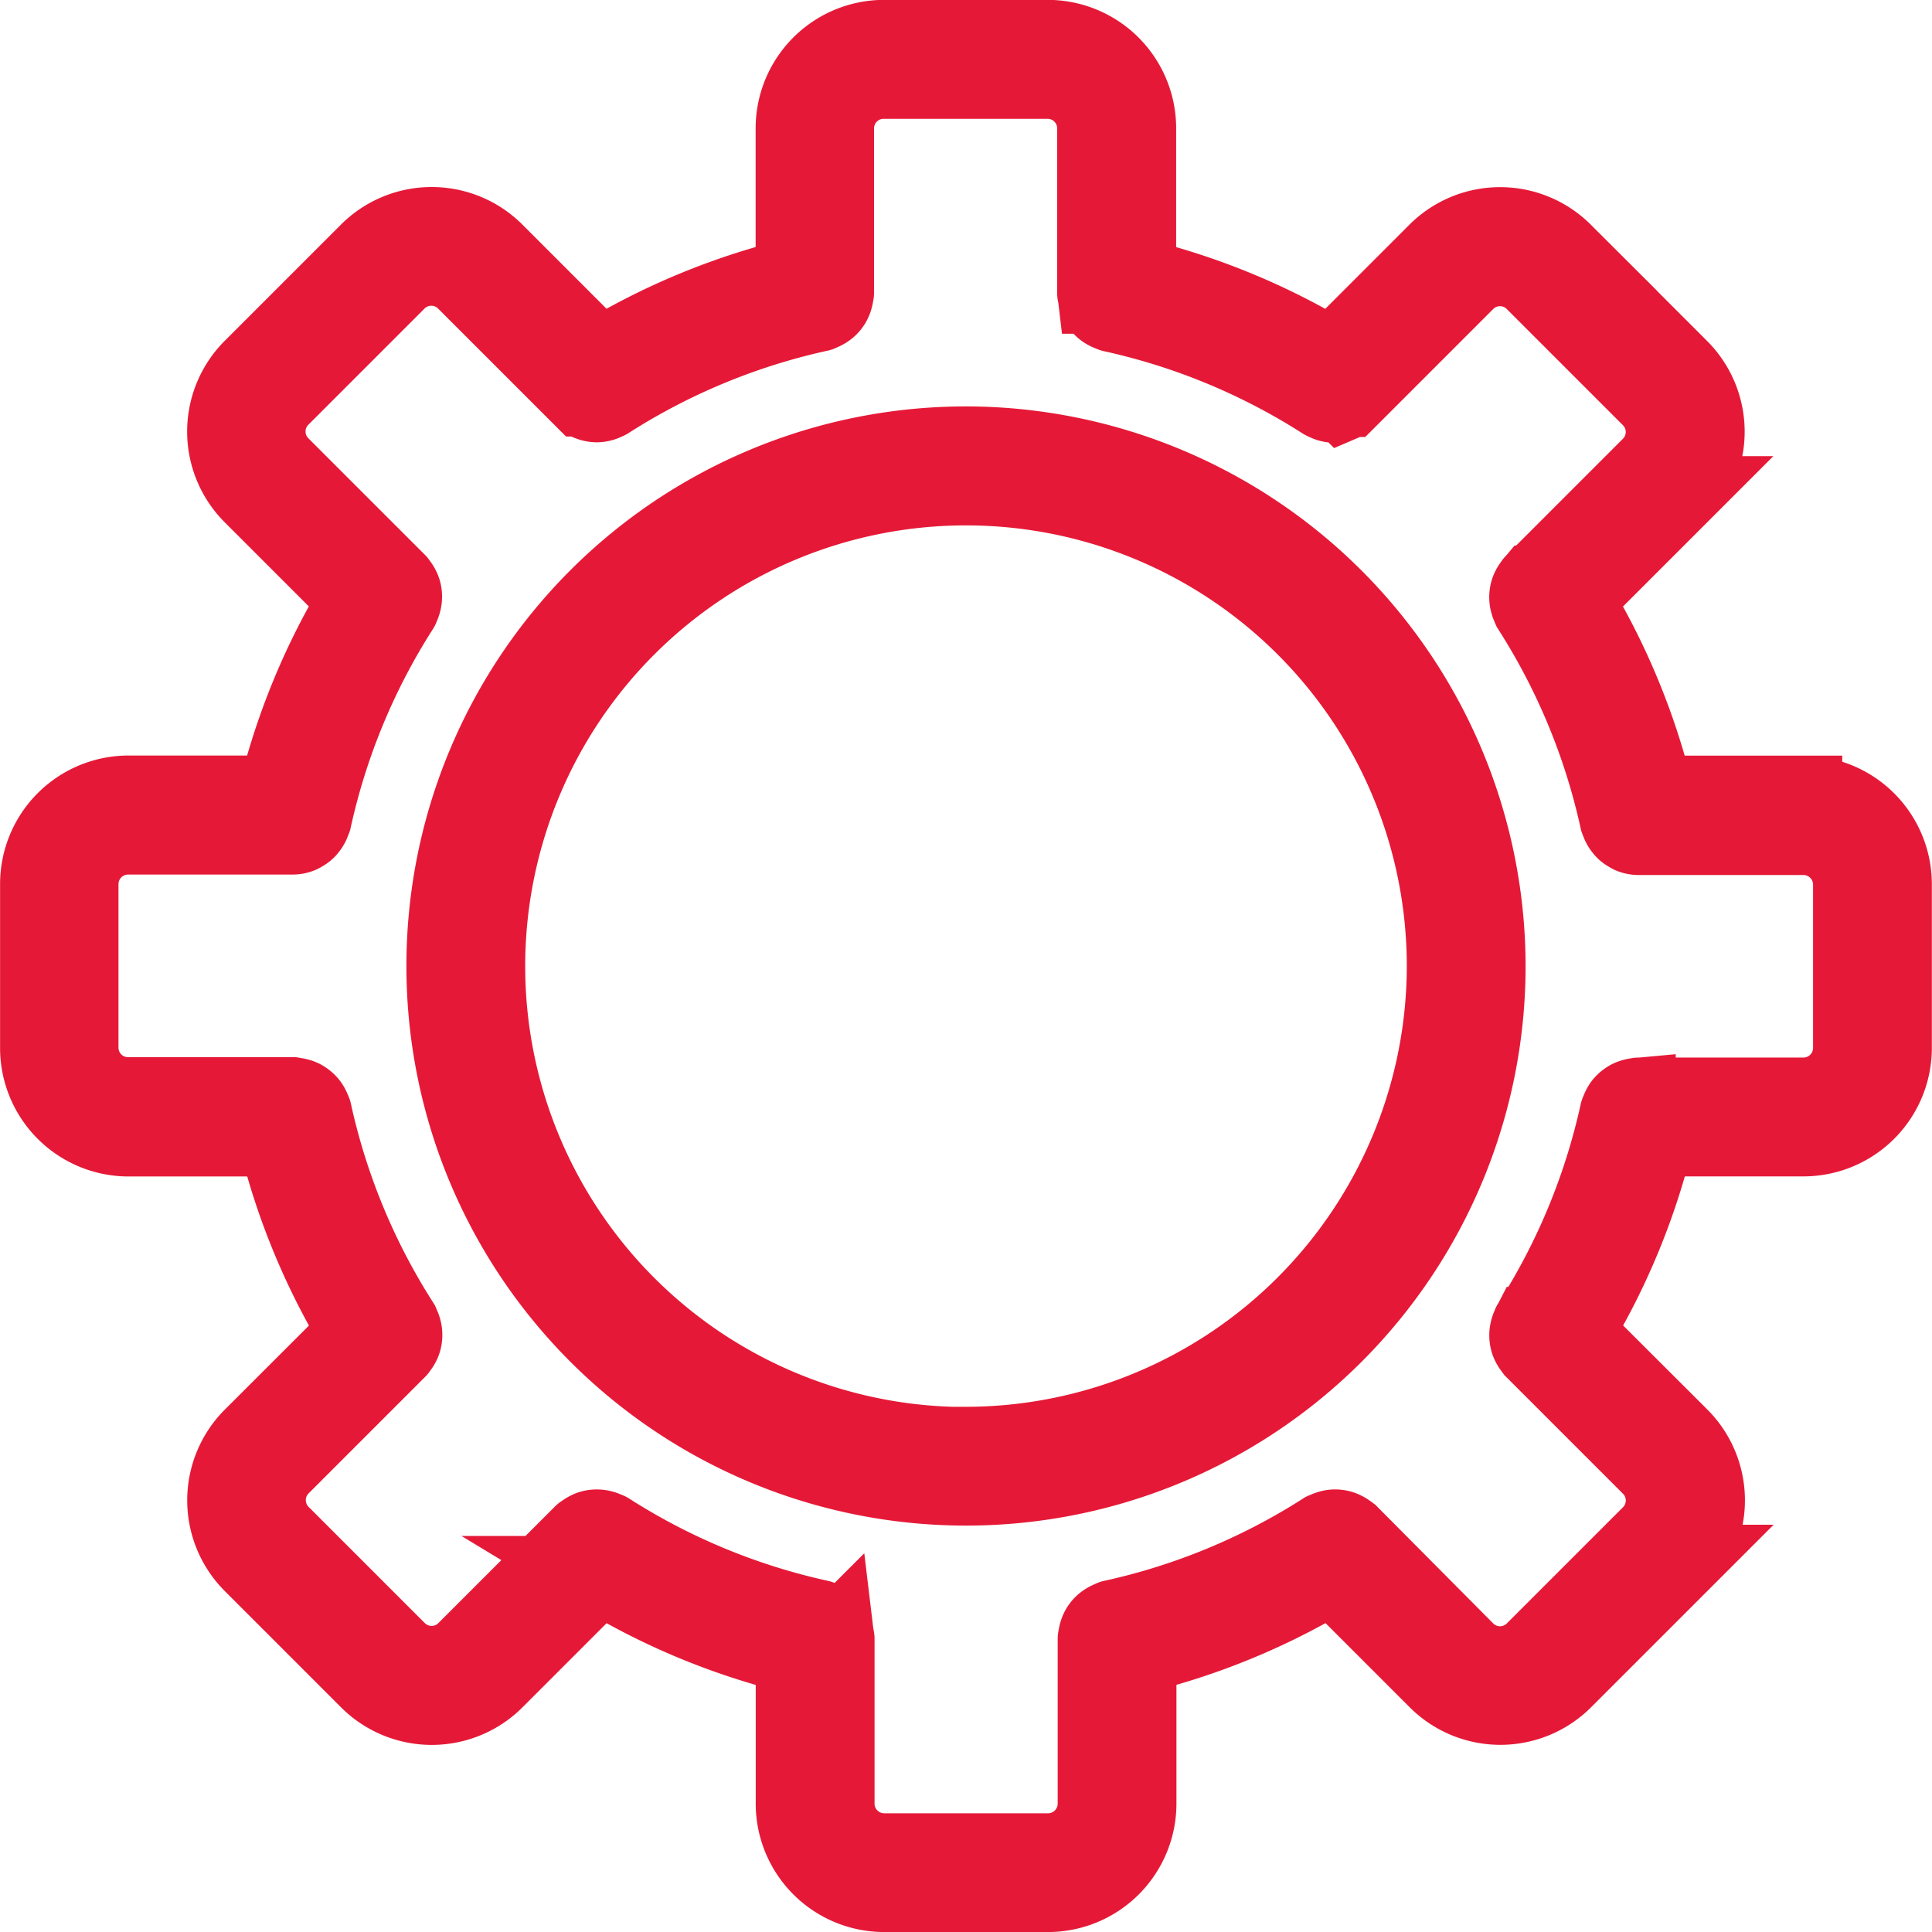 <svg xmlns="http://www.w3.org/2000/svg" width="49.816" height="49.817" viewBox="0 0 49.816 49.817">
  <g id="noun-support-1158838" transform="translate(1 1)">
    <path id="Path_148" data-name="Path 148" d="M143.5,47.487h-3.831a17.834,17.834,0,0,0-2.073-5.009l2.713-2.713a2.309,2.309,0,0,0,0-3.262l-3-3a2.309,2.309,0,0,0-3.262,0l-2.713,2.713a17.832,17.832,0,0,0-5.009-2.073V30.313A2.313,2.313,0,0,0,124.02,28h-4.228a2.313,2.313,0,0,0-2.31,2.31v3.831a17.834,17.834,0,0,0-5.009,2.073L109.76,33.5a2.309,2.309,0,0,0-3.262,0l-3,3a2.309,2.309,0,0,0,0,3.262l2.713,2.713a17.832,17.832,0,0,0-2.073,5.009h-3.831A2.313,2.313,0,0,0,98,49.8v4.228a2.313,2.313,0,0,0,2.31,2.31h3.831a17.834,17.834,0,0,0,2.073,5.009L103.5,64.058a2.309,2.309,0,0,0,0,3.262l3,3a2.308,2.308,0,0,0,3.262,0l2.713-2.713a17.832,17.832,0,0,0,5.009,2.073V73.51a2.313,2.313,0,0,0,2.31,2.31h4.228a2.313,2.313,0,0,0,2.31-2.31V69.678a17.834,17.834,0,0,0,5.009-2.073l2.713,2.713a2.308,2.308,0,0,0,3.262,0l3-3a2.309,2.309,0,0,0,0-3.262L137.6,61.345a17.832,17.832,0,0,0,2.073-5.009H143.5a2.313,2.313,0,0,0,2.31-2.31V49.8a2.312,2.312,0,0,0-2.31-2.31Zm1.247,6.538a1.249,1.249,0,0,1-1.247,1.247h-4.249c-.016,0-.03.008-.045.009a.527.527,0,0,0-.11.022.533.533,0,0,0-.087.034.605.605,0,0,0-.158.125.464.464,0,0,0-.056.084.539.539,0,0,0-.043.1c-.005.016-.016.028-.02.044a16.788,16.788,0,0,1-2.256,5.449c-.009.014-.01.031-.017.045a.509.509,0,0,0-.039.1.581.581,0,0,0-.019.1.535.535,0,0,0,0,.1.5.5,0,0,0,.019.1.514.514,0,0,0,.039.091.487.487,0,0,0,.06.089.48.48,0,0,0,.027.04l3.009,3.009a1.245,1.245,0,0,1,0,1.759l-3,3a1.245,1.245,0,0,1-1.759,0L131.8,66.557a.475.475,0,0,0-.04-.027.523.523,0,0,0-.091-.06.5.5,0,0,0-.388-.041.518.518,0,0,0-.1.038.488.488,0,0,0-.046.018,16.772,16.772,0,0,1-5.449,2.256c-.016,0-.029.015-.044.02a.582.582,0,0,0-.18.1.5.5,0,0,0-.161.248.476.476,0,0,0-.021.106c0,.016-.01.03-.01.047v4.249a1.249,1.249,0,0,1-1.247,1.247h-4.228a1.249,1.249,0,0,1-1.247-1.247V69.26c0-.016-.008-.031-.01-.047a.534.534,0,0,0-.021-.106.515.515,0,0,0-.036-.092.53.53,0,0,0-.056-.083.511.511,0,0,0-.069-.073.477.477,0,0,0-.082-.055.526.526,0,0,0-.1-.043c-.016-.005-.028-.016-.044-.02a16.788,16.788,0,0,1-5.449-2.256c-.014-.009-.031-.01-.046-.017a.481.481,0,0,0-.1-.039.5.5,0,0,0-.1-.019.552.552,0,0,0-.1,0,.508.508,0,0,0-.1.019.5.5,0,0,0-.09.039.524.524,0,0,0-.089.059c-.013.011-.029.015-.041.027l-3.009,3.009a1.245,1.245,0,0,1-1.759,0l-3-3a1.245,1.245,0,0,1,0-1.759l3.009-3.009c.012-.012.016-.028.027-.04a.528.528,0,0,0,.06-.089.517.517,0,0,0,.039-.091.531.531,0,0,0,.019-.1.5.5,0,0,0,0-.1.465.465,0,0,0-.019-.1.491.491,0,0,0-.039-.1.44.44,0,0,0-.017-.045,16.772,16.772,0,0,1-2.256-5.449c0-.016-.015-.029-.02-.044a.526.526,0,0,0-.043-.1.481.481,0,0,0-.056-.082.487.487,0,0,0-.072-.069.55.55,0,0,0-.085-.057.583.583,0,0,0-.2-.057.466.466,0,0,0-.046-.01h-4.248a1.246,1.246,0,0,1-1.247-1.246V49.8a1.249,1.249,0,0,1,1.247-1.247h4.249a.519.519,0,0,0,.192-.039.444.444,0,0,0,.057-.032.529.529,0,0,0,.1-.07.462.462,0,0,0,.049-.055.533.533,0,0,0,.065-.1.514.514,0,0,0,.03-.074.449.449,0,0,0,.021-.051,16.788,16.788,0,0,1,2.256-5.449c.009-.014.01-.031.017-.045a.508.508,0,0,0,.039-.1.581.581,0,0,0,.019-.1.535.535,0,0,0,0-.1.5.5,0,0,0-.019-.1.512.512,0,0,0-.039-.091.487.487,0,0,0-.06-.089.477.477,0,0,0-.027-.04l-3.009-3.009a1.245,1.245,0,0,1,0-1.759l3-3a1.245,1.245,0,0,1,1.759,0l3.009,3.009.007,0a.508.508,0,0,0,.153.1c.013.006.026.01.039.015a.542.542,0,0,0,.176.034h0a.528.528,0,0,0,.178-.034.521.521,0,0,0,.049-.022.537.537,0,0,0,.06-.027,16.772,16.772,0,0,1,5.449-2.256c.016,0,.029-.015.044-.02a.582.582,0,0,0,.18-.1.5.5,0,0,0,.161-.248.477.477,0,0,0,.021-.106c0-.016.01-.03.01-.047V30.313a1.248,1.248,0,0,1,1.247-1.247h4.228a1.249,1.249,0,0,1,1.247,1.247v4.249c0,.016.008.031.01.047a.533.533,0,0,0,.021.106.516.516,0,0,0,.036.092.532.532,0,0,0,.056.083.512.512,0,0,0,.069.073.477.477,0,0,0,.082.055.527.527,0,0,0,.1.043c.016.005.028.016.044.02a16.788,16.788,0,0,1,5.449,2.256.567.567,0,0,0,.06.027.412.412,0,0,0,.049.022.528.528,0,0,0,.178.034h0a.533.533,0,0,0,.176-.034l.039-.015a.522.522,0,0,0,.153-.1l.007,0,3.009-3.009a1.245,1.245,0,0,1,1.759,0l3,3a1.245,1.245,0,0,1,0,1.759l-3.009,3.009c-.012.012-.016.028-.027.04a.53.53,0,0,0-.06.089.519.519,0,0,0-.039.091.532.532,0,0,0-.019.1.506.506,0,0,0,0,.1.467.467,0,0,0,.019.1.492.492,0,0,0,.039.1.44.44,0,0,0,.017.045,16.772,16.772,0,0,1,2.256,5.449.442.442,0,0,0,.021.051.5.5,0,0,0,.03.074.514.514,0,0,0,.065.1.531.531,0,0,0,.049.055.521.521,0,0,0,.1.07.47.47,0,0,0,.057.032.515.515,0,0,0,.192.039H143.5a1.249,1.249,0,0,1,1.247,1.247Z" transform="translate(-97.998 -28.003)" fill="#e51937" stroke="#e51937" stroke-width="2"/>
    <path id="Path_149" data-name="Path 149" d="M221.879,138.45a13.429,13.429,0,1,0,13.429,13.429A13.445,13.445,0,0,0,221.879,138.45Zm0,25.8a12.366,12.366,0,1,1,12.366-12.366A12.38,12.38,0,0,1,221.879,164.245Z" transform="translate(-197.971 -127.971)" fill="#e51937" stroke="#e51937" stroke-width="2"/>
  </g>
</svg>
